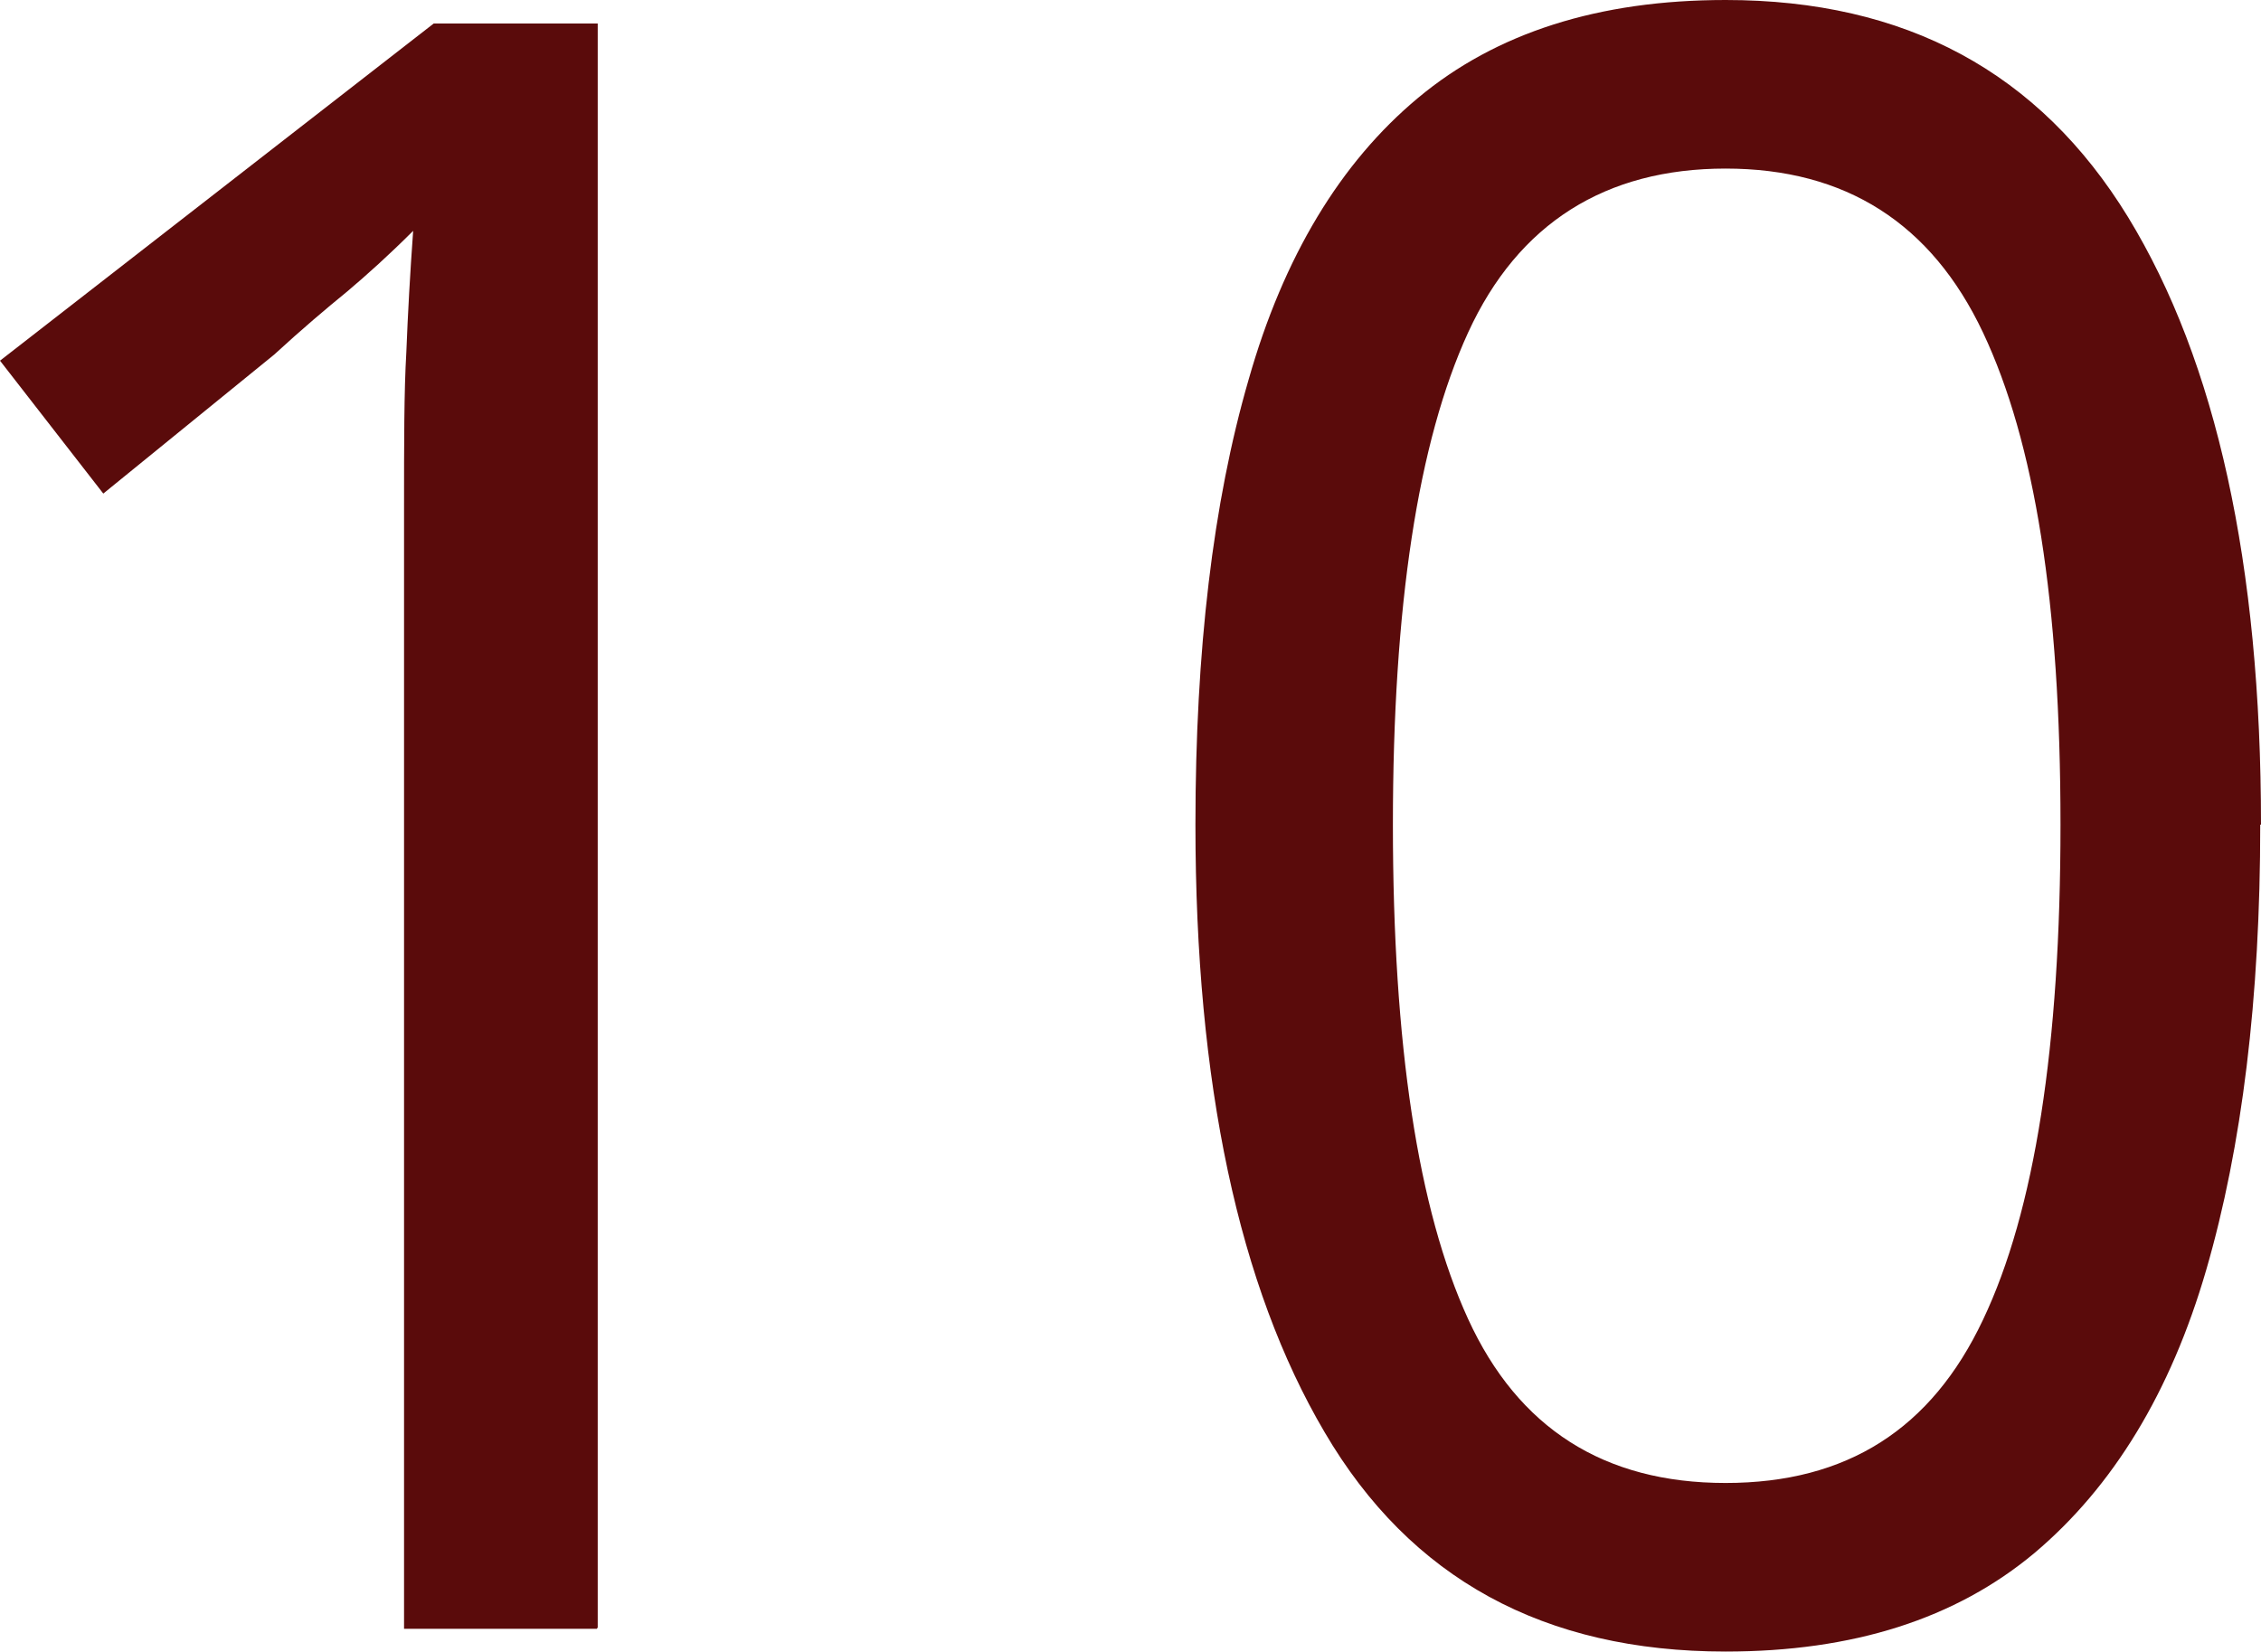<?xml version="1.0" encoding="UTF-8"?><svg id="Ebene_1" xmlns="http://www.w3.org/2000/svg" viewBox="0 0 29.77 21.75"><defs><style>.cls-1{fill:#5a0b0b;}</style></defs><path class="cls-1" d="M7.86,21.45h-2.54V6.68c0-.85,0-1.53.03-2.04.02-.51.05-1.05.09-1.6-.32.32-.61.58-.87.8-.27.22-.59.49-.96.83l-2.25,1.83-1.36-1.75L5.71.31h2.16v21.13h-.01Z"/><path class="cls-1" d="M29.76,10.86c0,2.29-.24,4.24-.71,5.86s-1.23,2.86-2.26,3.73c-1.04.87-2.39,1.3-4.07,1.3-2.39,0-4.15-.96-5.28-2.89-1.13-1.92-1.7-4.59-1.7-8,0-2.29.23-4.24.7-5.86.46-1.62,1.21-2.86,2.23-3.71,1.03-.86,2.38-1.29,4.05-1.29,2.37,0,4.13.95,5.3,2.86,1.16,1.9,1.75,4.57,1.75,8h0ZM18.34,10.86c0,2.9.33,5.07.99,6.51s1.79,2.16,3.39,2.16,2.71-.71,3.39-2.15c.68-1.43,1.02-3.6,1.02-6.52s-.34-5.04-1.02-6.48c-.68-1.44-1.81-2.16-3.39-2.16s-2.73.72-3.39,2.16-.99,3.6-.99,6.48h0Z"/></svg>